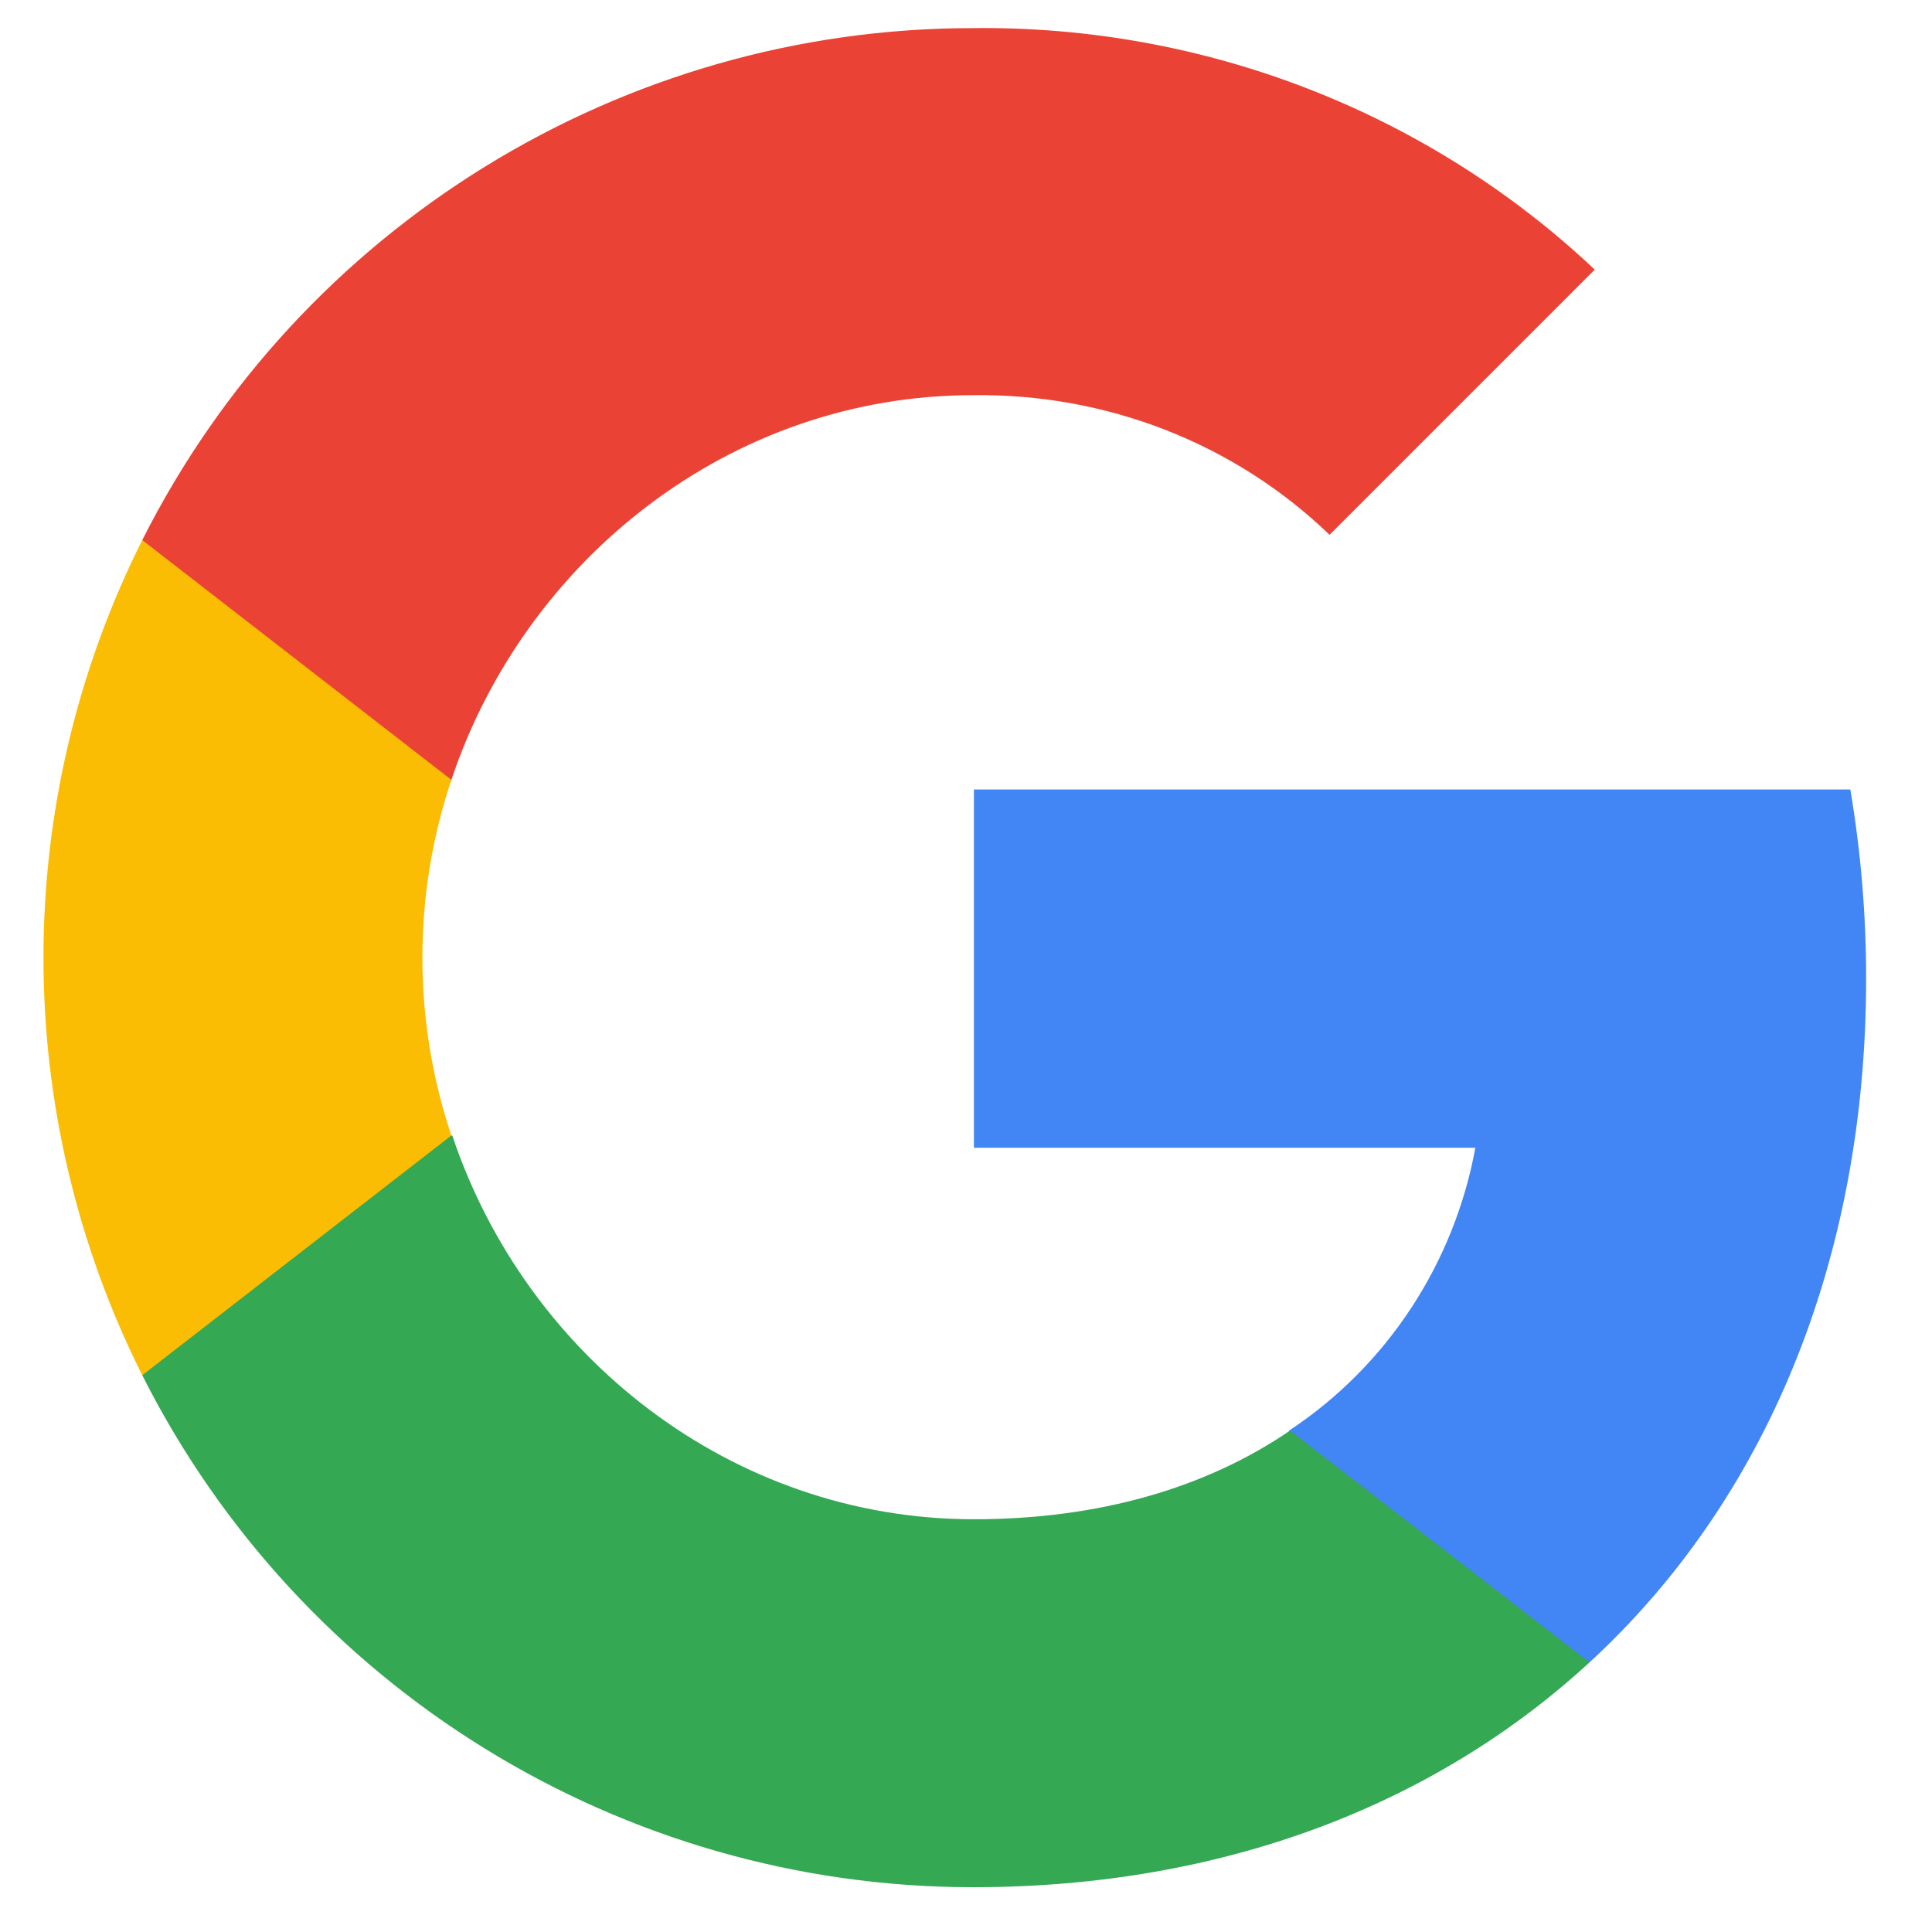 <?xml version="1.0" encoding="utf-8"?>
<!-- Generator: Adobe Illustrator 24.2.1, SVG Export Plug-In . SVG Version: 6.00 Build 0)  -->
<svg version="1.1" id="Ebene_1" xmlns="http://www.w3.org/2000/svg" xmlns:xlink="http://www.w3.org/1999/xlink" x="0px" y="0px"
	 width="220px" height="220px" viewBox="0 0 220 220" style="enable-background:new 0 0 220 220;" xml:space="preserve">
<style type="text/css">
	.st0{fill:#4285F4;}
	.st1{fill:#34A853;}
	.st2{fill:#FBBC04;}
	.st3{fill:#EA4335;}
</style>
<path class="st0" d="M212.5,111.4c0-7.2-0.6-14.4-1.8-21.5h-99.8v40.8H168c-2.4,13.1-10,24.8-21.2,32.2v26.4H181
	C201,170.9,212.5,143.6,212.5,111.4L212.5,111.4z"/>
<path class="st1" d="M110.8,214.9c28.5,0,52.6-9.4,70.2-25.6l-34.1-26.4c-9.5,6.5-21.7,10.1-36,10.1c-27.6,0-51-18.6-59.4-43.7H16.2
	v27.3C34.2,192.3,70.8,214.9,110.8,214.9z"/>
<path class="st2" d="M51.4,129.3c-4.4-13.1-4.4-27.4,0-40.5V61.5H16.2c-15,29.9-15,65.2,0,95.1L51.4,129.3z"/>
<path class="st3" d="M110.8,45c15.1-0.2,29.7,5.4,40.6,15.9l30.2-30.2c-19.1-18-44.5-27.8-70.8-27.5c-40,0-76.6,22.6-94.6,58.3
	l35.2,27.3C59.8,63.7,83.2,45,110.8,45z"/>
</svg>
